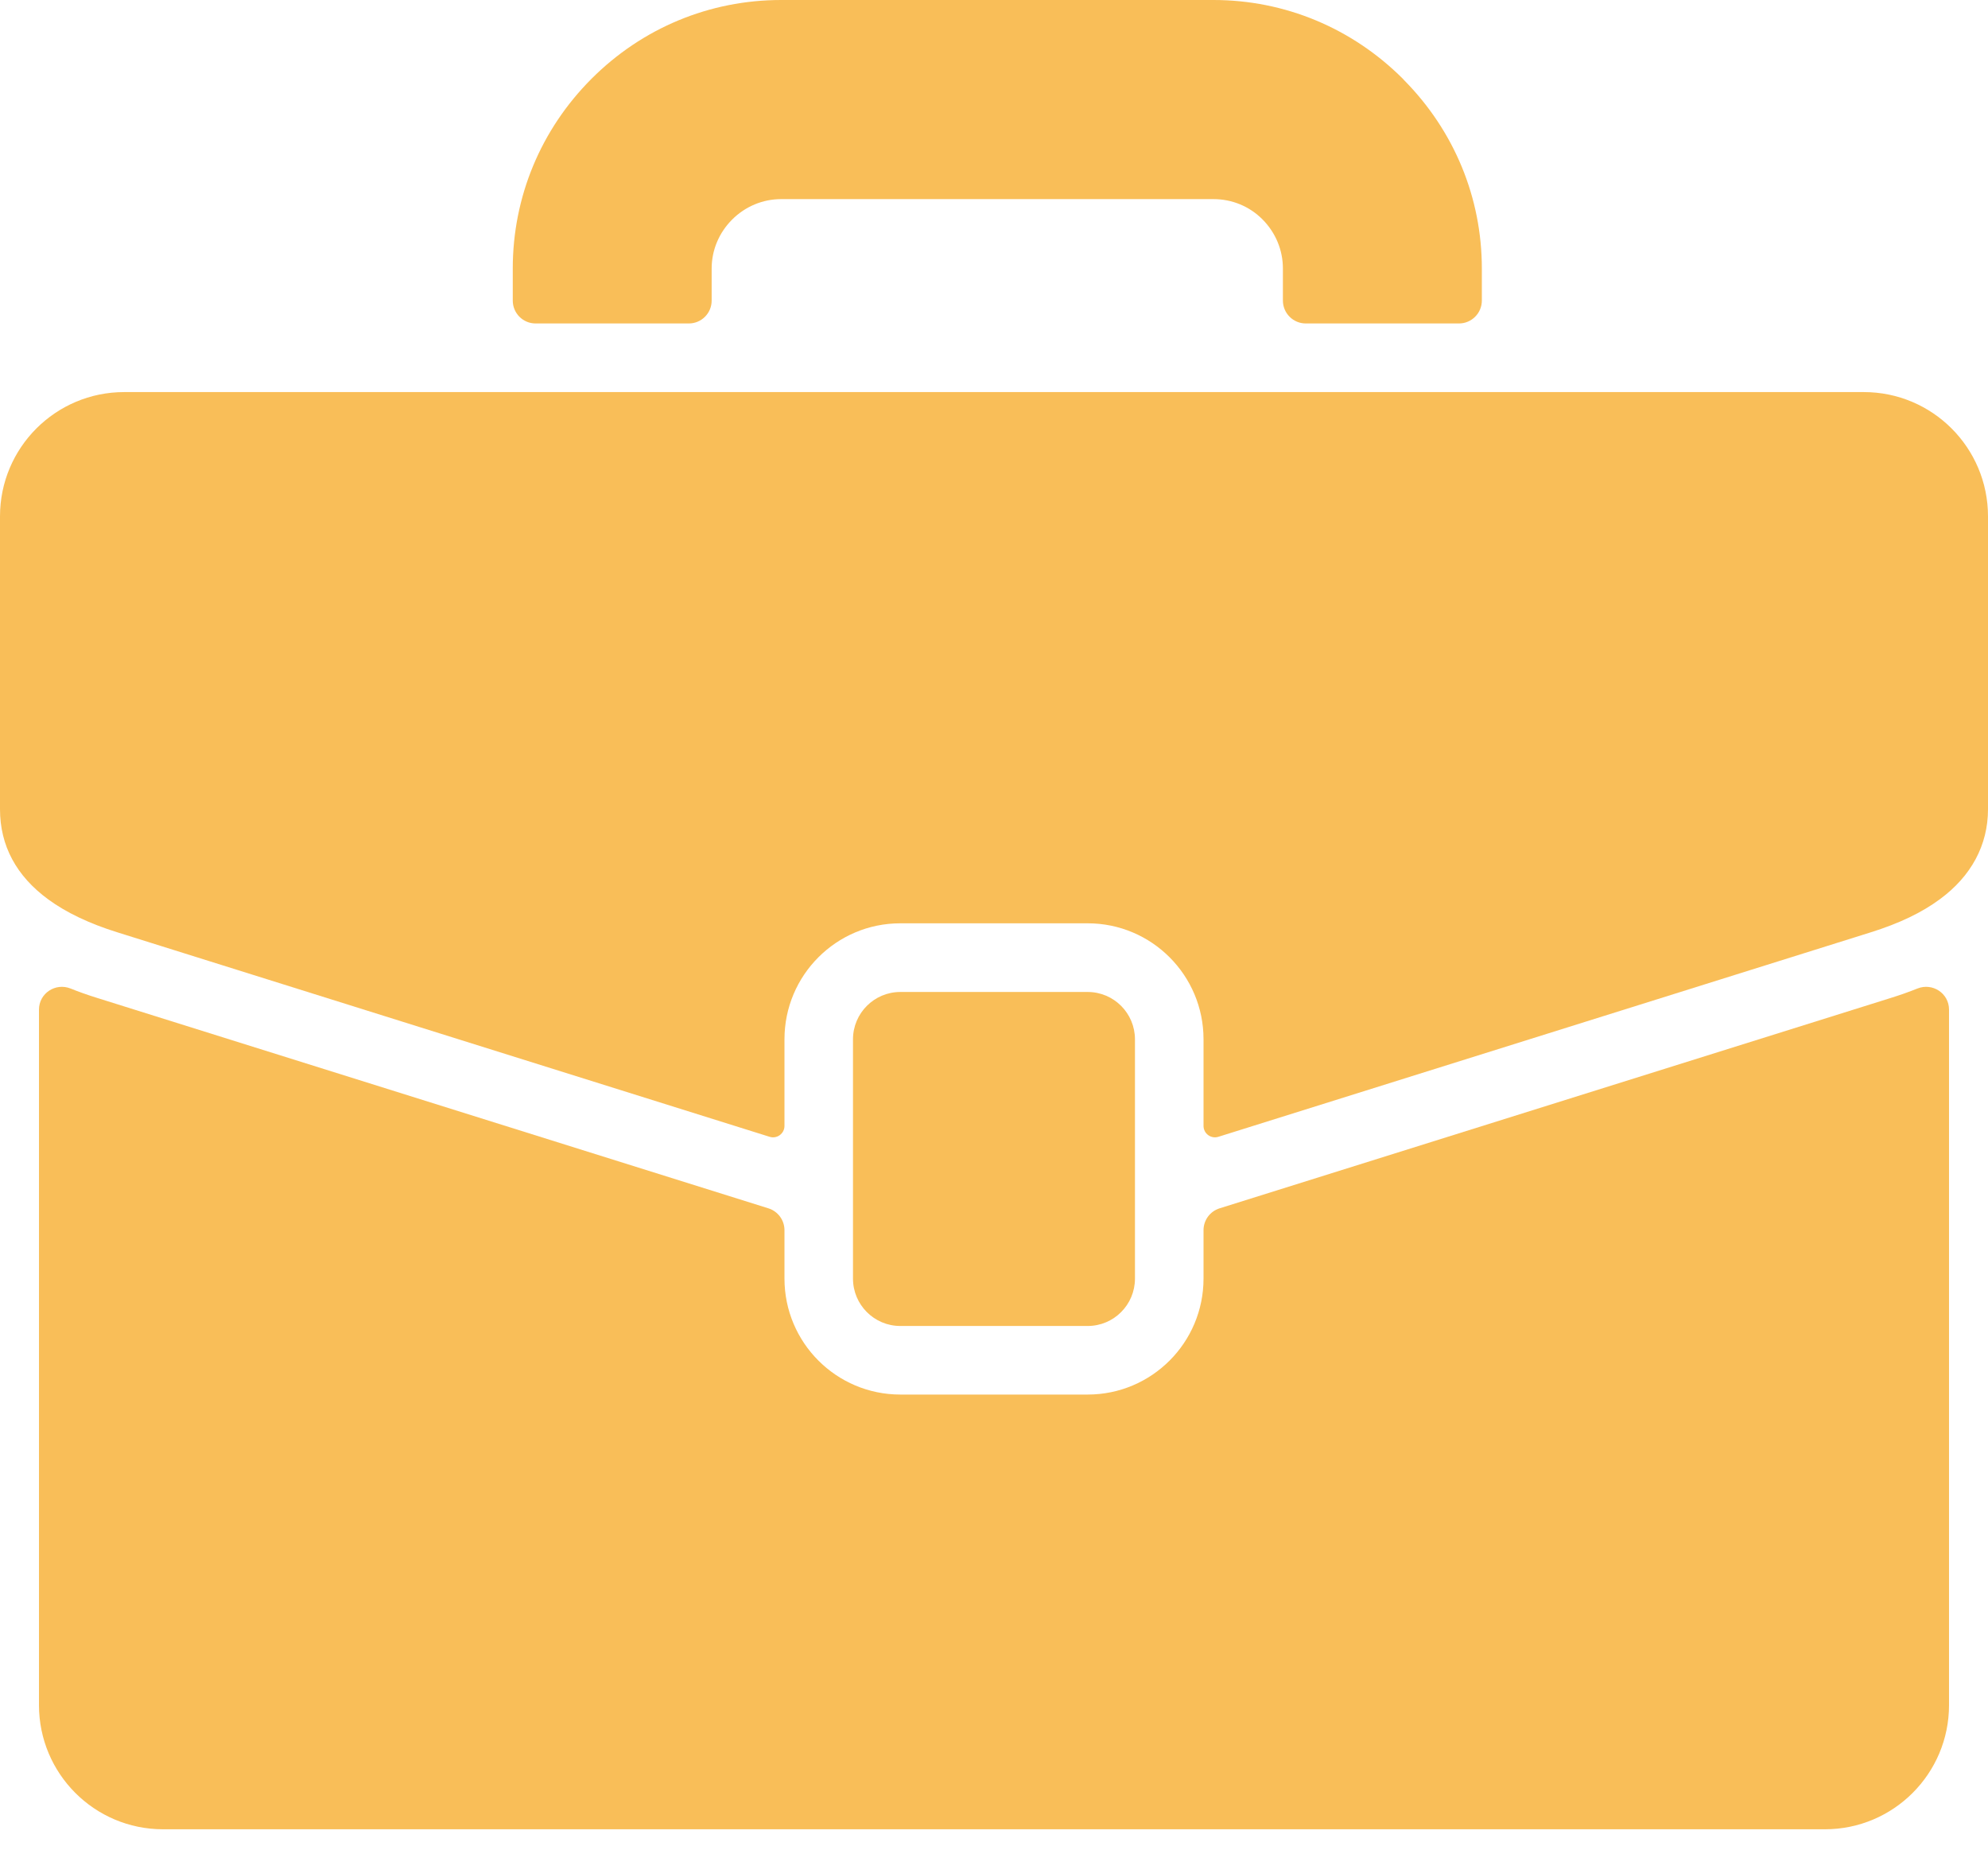 <svg width="43" height="40" viewBox="0 0 43 40" fill="none" xmlns="http://www.w3.org/2000/svg">
<path fill-rule="evenodd" clip-rule="evenodd" d="M15.393 5.807C15.393 5.41 15.551 5.034 15.835 4.749C16.122 4.463 16.499 4.306 16.896 4.306H26.247C26.649 4.306 27.026 4.462 27.307 4.744C27.592 5.031 27.749 5.409 27.749 5.807V6.5C27.749 6.773 27.97 6.995 28.244 6.995H31.557C31.83 6.995 32.052 6.773 32.052 6.5V5.807C32.052 4.276 31.455 2.831 30.371 1.734C30.362 1.723 30.352 1.713 30.342 1.702C29.242 0.605 27.788 0 26.247 0H16.896C15.348 0 13.892 0.605 12.795 1.703C11.696 2.803 11.091 4.261 11.091 5.808V6.5C11.091 6.774 11.312 6.995 11.585 6.995H14.899C15.172 6.995 15.393 6.774 15.393 6.5V5.808V5.807Z" fill="#F9BE58"/>
<path fill-rule="evenodd" clip-rule="evenodd" d="M40.313 8.479H2.686C1.203 8.479 0 9.682 0 11.167V17.499C0 18.287 0.352 18.944 1.045 19.451C1.431 19.734 1.933 19.973 2.539 20.162L16.647 24.584C16.806 24.634 16.968 24.515 16.968 24.348V22.475C16.968 21.09 18.09 19.967 19.474 19.967H23.526C24.91 19.967 26.032 21.09 26.032 22.475V24.348C26.032 24.515 26.194 24.634 26.353 24.584L40.461 20.163C41.078 19.97 41.567 19.736 41.955 19.449C42.638 18.949 43 18.275 43 17.499V11.167C43 9.682 41.797 8.479 40.314 8.479H40.313Z" fill="#F9BE58"/>
<path fill-rule="evenodd" clip-rule="evenodd" d="M26.032 26.603V27.65C26.032 29.035 24.91 30.158 23.526 30.158H19.474C18.09 30.158 16.968 29.035 16.968 27.65V26.603C16.968 26.387 16.827 26.196 16.621 26.131L2.096 21.579C1.896 21.517 1.706 21.45 1.526 21.377C1.198 21.247 0.843 21.482 0.843 21.834V36.873C0.843 38.357 2.044 39.559 3.526 39.559H39.473C40.955 39.559 42.157 38.357 42.157 36.873V21.834C42.157 21.481 41.801 21.247 41.474 21.377C41.293 21.45 41.102 21.517 40.901 21.58L26.379 26.131C26.172 26.196 26.032 26.387 26.032 26.603H26.032Z" fill="#F9BE58"/>
<path d="M19.473 21.452H23.526C24.091 21.452 24.549 21.911 24.549 22.476V27.651C24.549 28.216 24.091 28.675 23.526 28.675H19.473C18.909 28.675 18.45 28.216 18.45 27.651V22.476C18.45 21.911 18.909 21.452 19.473 21.452Z" fill="#F9BE58"/>
</svg>

